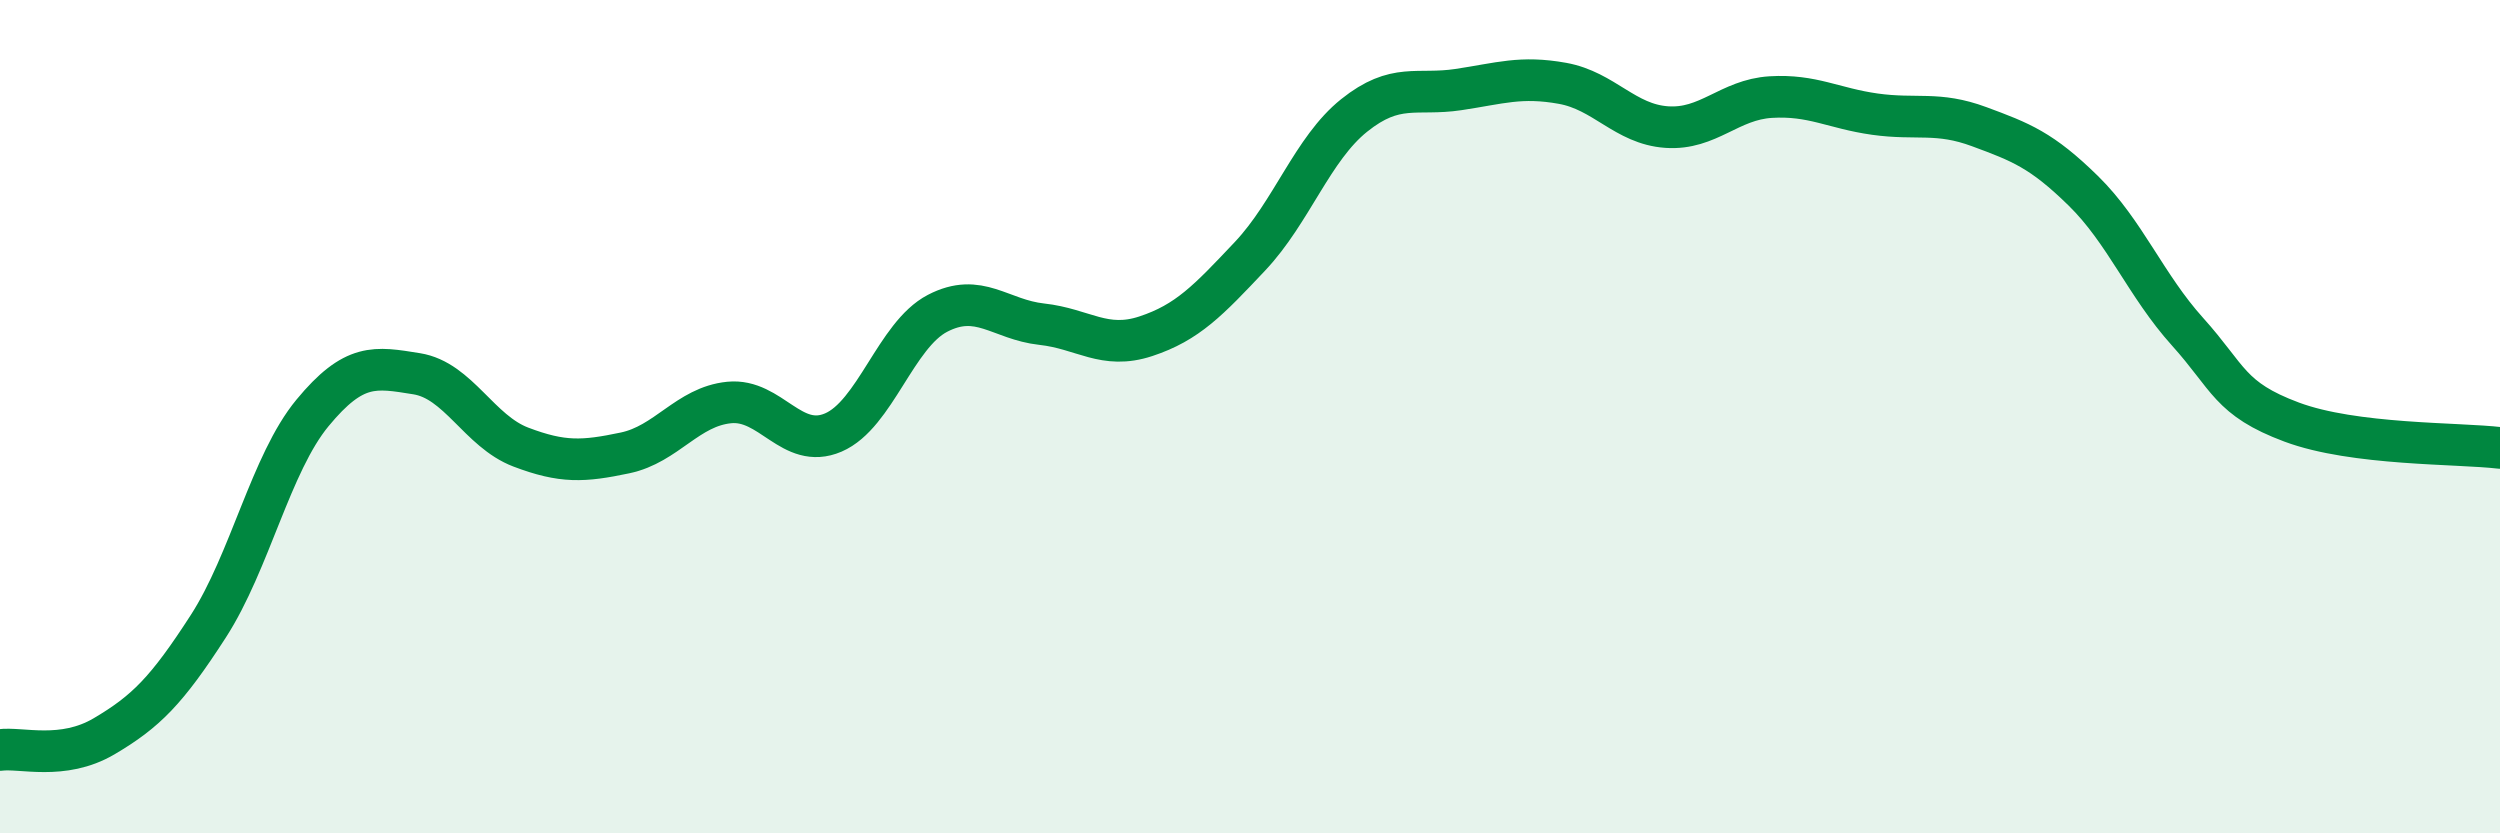 
    <svg width="60" height="20" viewBox="0 0 60 20" xmlns="http://www.w3.org/2000/svg">
      <path
        d="M 0,18 C 0.5,17.93 1.5,18.26 2.5,17.67 C 3.5,17.08 4,16.58 5,15.03 C 6,13.48 6.5,11.12 7.5,9.91 C 8.5,8.7 9,8.81 10,8.97 C 11,9.13 11.5,10.35 12.5,10.73 C 13.5,11.11 14,11.08 15,10.87 C 16,10.66 16.5,9.76 17.5,9.66 C 18.5,9.56 19,10.81 20,10.38 C 21,9.95 21.5,8.04 22.5,7.52 C 23.5,7 24,7.67 25,7.78 C 26,7.89 26.5,8.4 27.5,8.07 C 28.5,7.74 29,7.21 30,6.15 C 31,5.09 31.5,3.57 32.5,2.77 C 33.5,1.97 34,2.3 35,2.15 C 36,2 36.5,1.82 37.5,2 C 38.5,2.18 39,2.98 40,3.05 C 41,3.12 41.5,2.39 42.5,2.33 C 43.5,2.27 44,2.6 45,2.74 C 46,2.88 46.5,2.67 47.5,3.04 C 48.5,3.41 49,3.6 50,4.58 C 51,5.56 51.5,6.85 52.5,7.96 C 53.5,9.07 53.5,9.57 55,10.13 C 56.5,10.69 59,10.63 60,10.75L60 20L0 20Z"
        fill="#008740"
        opacity="0.1"
        stroke-linecap="round"
        stroke-linejoin="round"
      />
      <path
        d="M 0,18 C 0.5,17.93 1.5,18.26 2.5,17.67 C 3.5,17.08 4,16.58 5,15.03 C 6,13.48 6.5,11.12 7.5,9.91 C 8.5,8.7 9,8.81 10,8.97 C 11,9.13 11.5,10.35 12.5,10.73 C 13.5,11.11 14,11.08 15,10.87 C 16,10.66 16.5,9.76 17.5,9.66 C 18.5,9.56 19,10.81 20,10.38 C 21,9.95 21.5,8.04 22.5,7.52 C 23.5,7 24,7.67 25,7.78 C 26,7.89 26.5,8.4 27.5,8.07 C 28.5,7.74 29,7.21 30,6.15 C 31,5.09 31.5,3.57 32.5,2.77 C 33.5,1.97 34,2.3 35,2.15 C 36,2 36.5,1.82 37.5,2 C 38.5,2.18 39,2.98 40,3.05 C 41,3.12 41.5,2.39 42.5,2.33 C 43.5,2.27 44,2.6 45,2.74 C 46,2.88 46.5,2.67 47.5,3.04 C 48.5,3.41 49,3.6 50,4.58 C 51,5.56 51.5,6.85 52.5,7.96 C 53.5,9.07 53.5,9.57 55,10.13 C 56.5,10.69 59,10.63 60,10.75"
        stroke="#008740"
        stroke-width="1"
        fill="none"
        stroke-linecap="round"
        stroke-linejoin="round"
      />
    </svg>
  